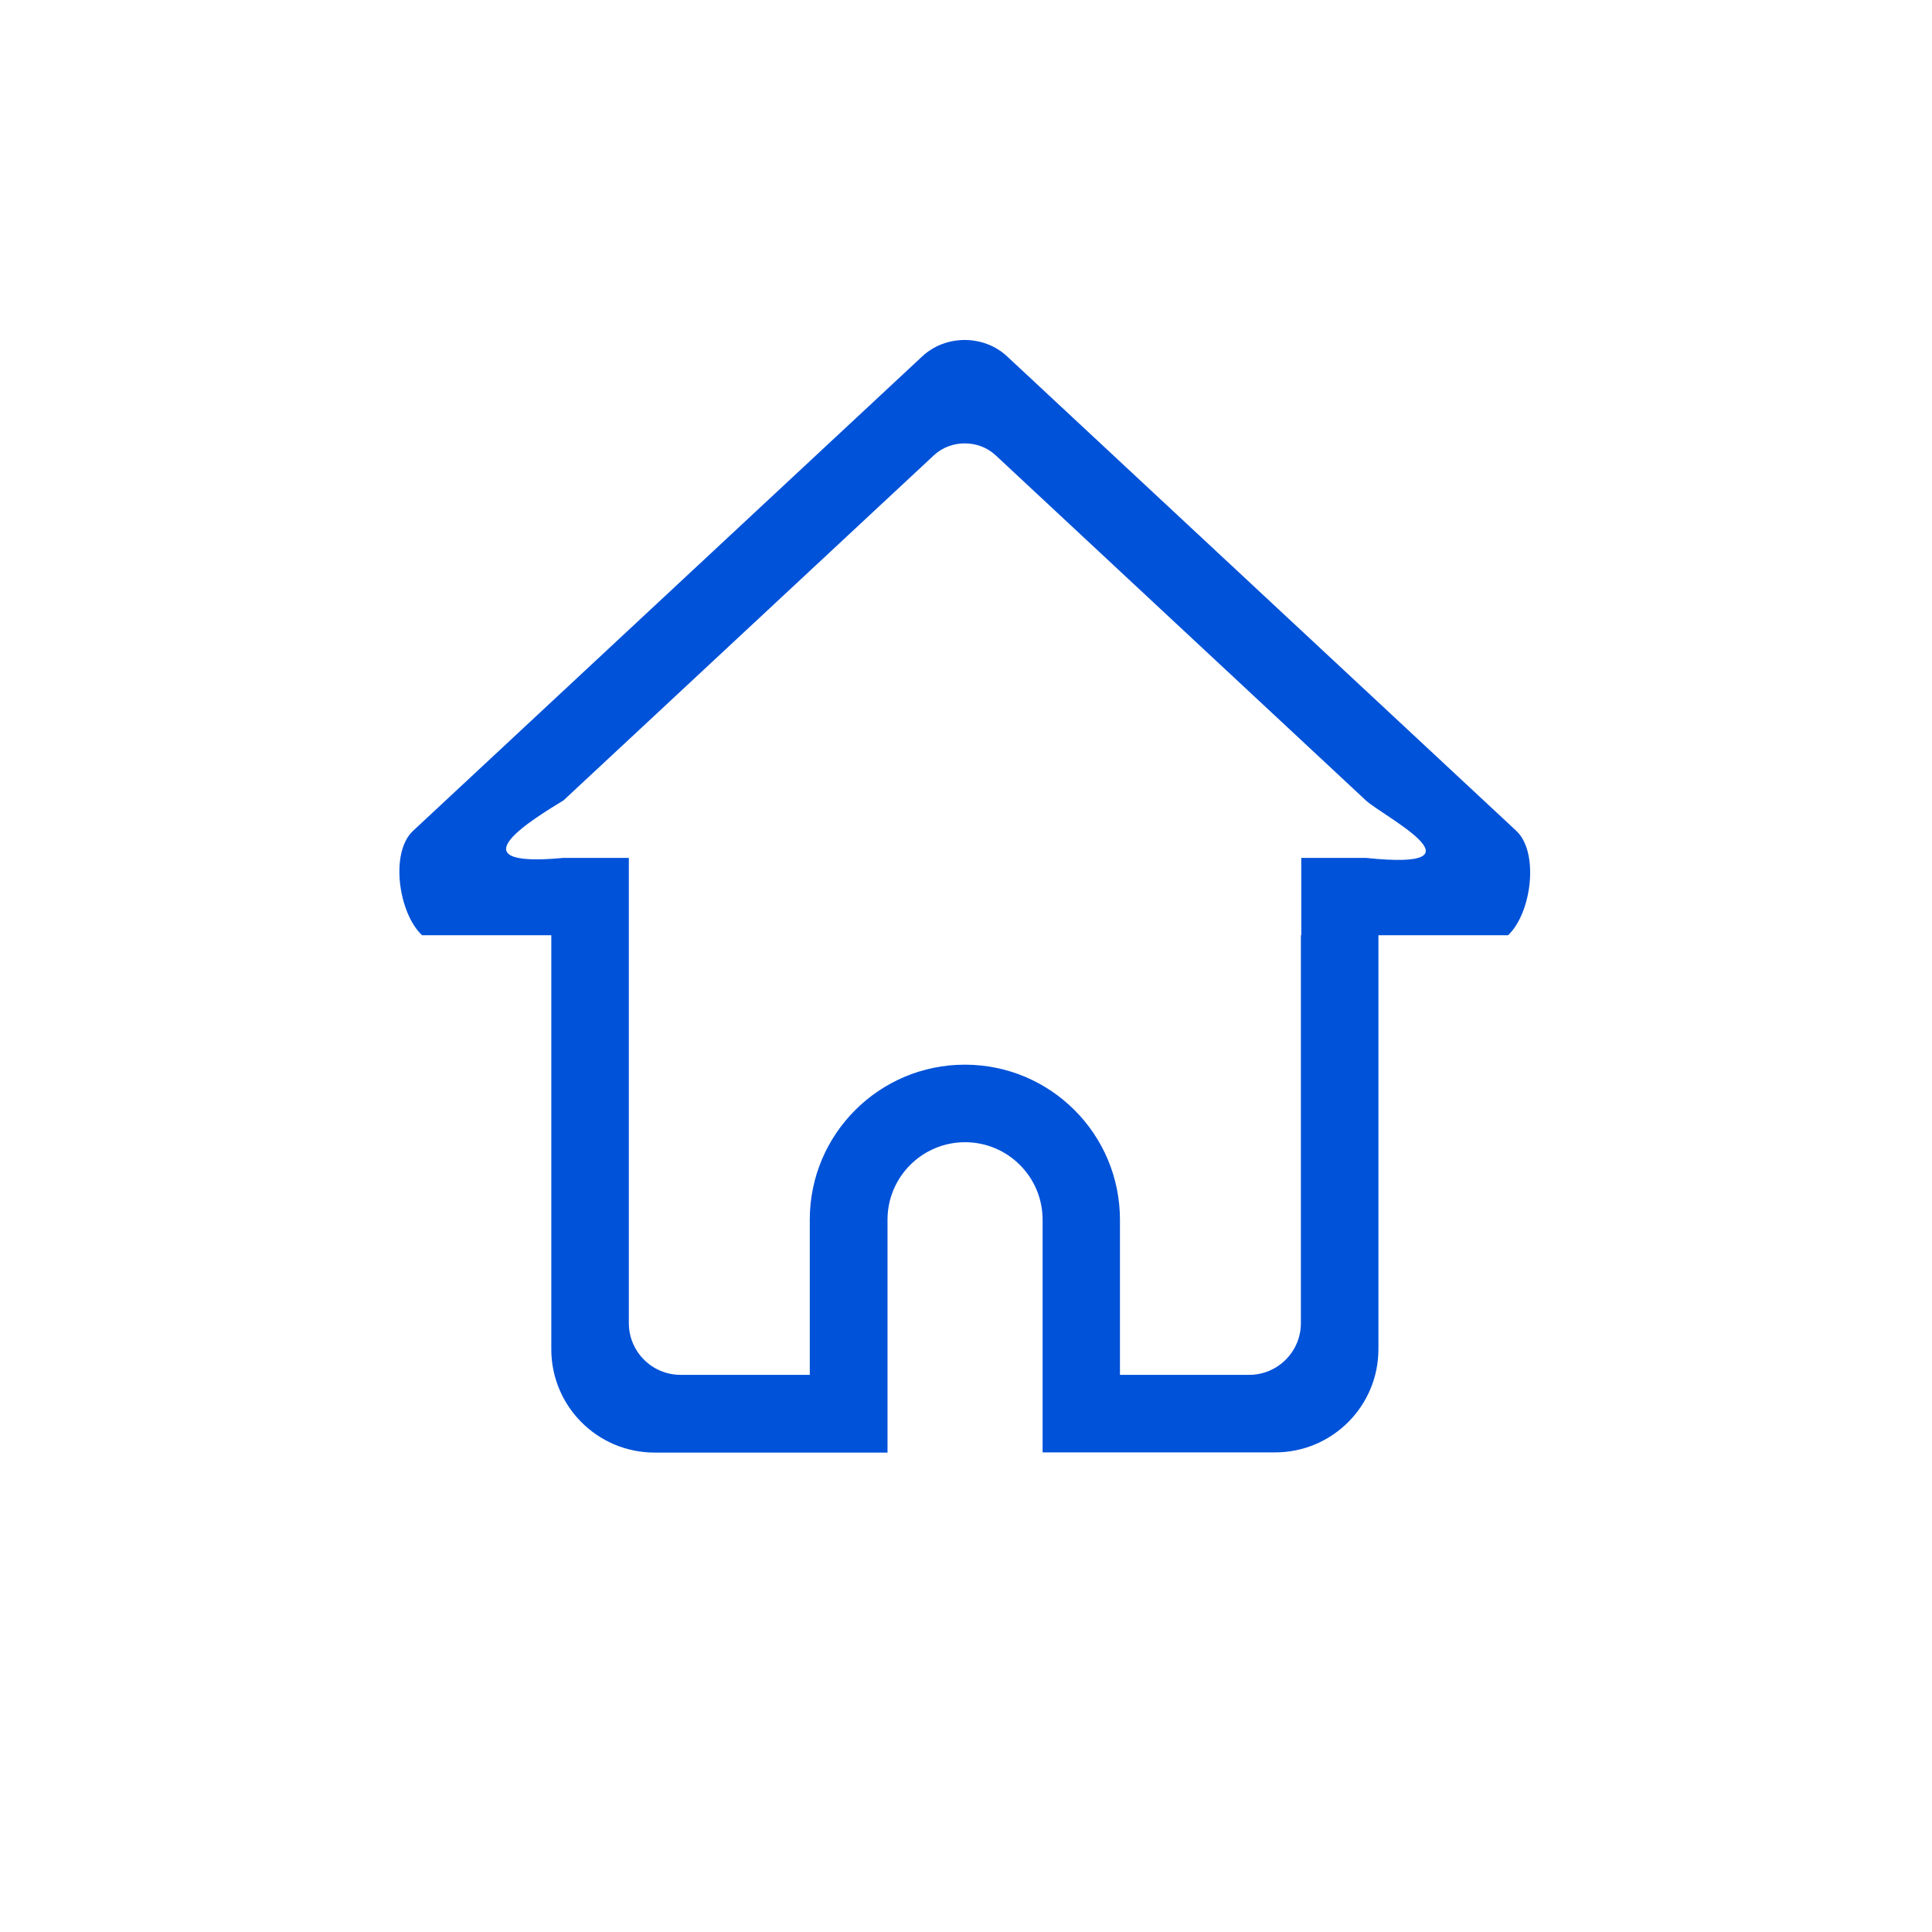<?xml version="1.0" standalone="no"?><!DOCTYPE svg PUBLIC "-//W3C//DTD SVG 1.1//EN" "http://www.w3.org/Graphics/SVG/1.1/DTD/svg11.dtd"><svg t="1699508279733" class="icon" viewBox="0 0 1024 1024" version="1.1" xmlns="http://www.w3.org/2000/svg" p-id="4837" xmlns:xlink="http://www.w3.org/1999/xlink" width="200" height="200"><path d="M799.3 495.7H689.7v-41h34.2c66.8 7 9-22.1 0-30.5L527.7 241.3c-9-8.4-23.7-8.4-32.7 0L298.7 424.2c-14.8 9.1-60.4 36.2 0 30.5h34.6v41H223.7c-12.4-11.6-17.2-43.9-4.7-55.4l269.8-251.4c12.4-11.6 32.6-11.6 45 0l269.8 251.4c12.4 11.5 8.1 43.8-4.3 55.4z m-466 205.6c0 15.1 12.3 27.4 27.4 27.4h68.5v-82.2c0-45.4 36.8-82.2 82.2-82.2s82.2 36.8 82.2 82.2v82.2h68.5c15.1 0 27.4-12.3 27.4-27.4V495.7h41.1V715c0 30.3-24.5 54.8-54.8 54.8H552.6V646.5c0-22.7-18.4-41.1-41.1-41.1-22.7 0-41.1 18.4-41.1 41.1v123.4H347c-30.3 0-54.8-24.5-54.8-54.8V495.7h41.1v205.6z" fill="#0052D9" p-id="4838"></path></svg>